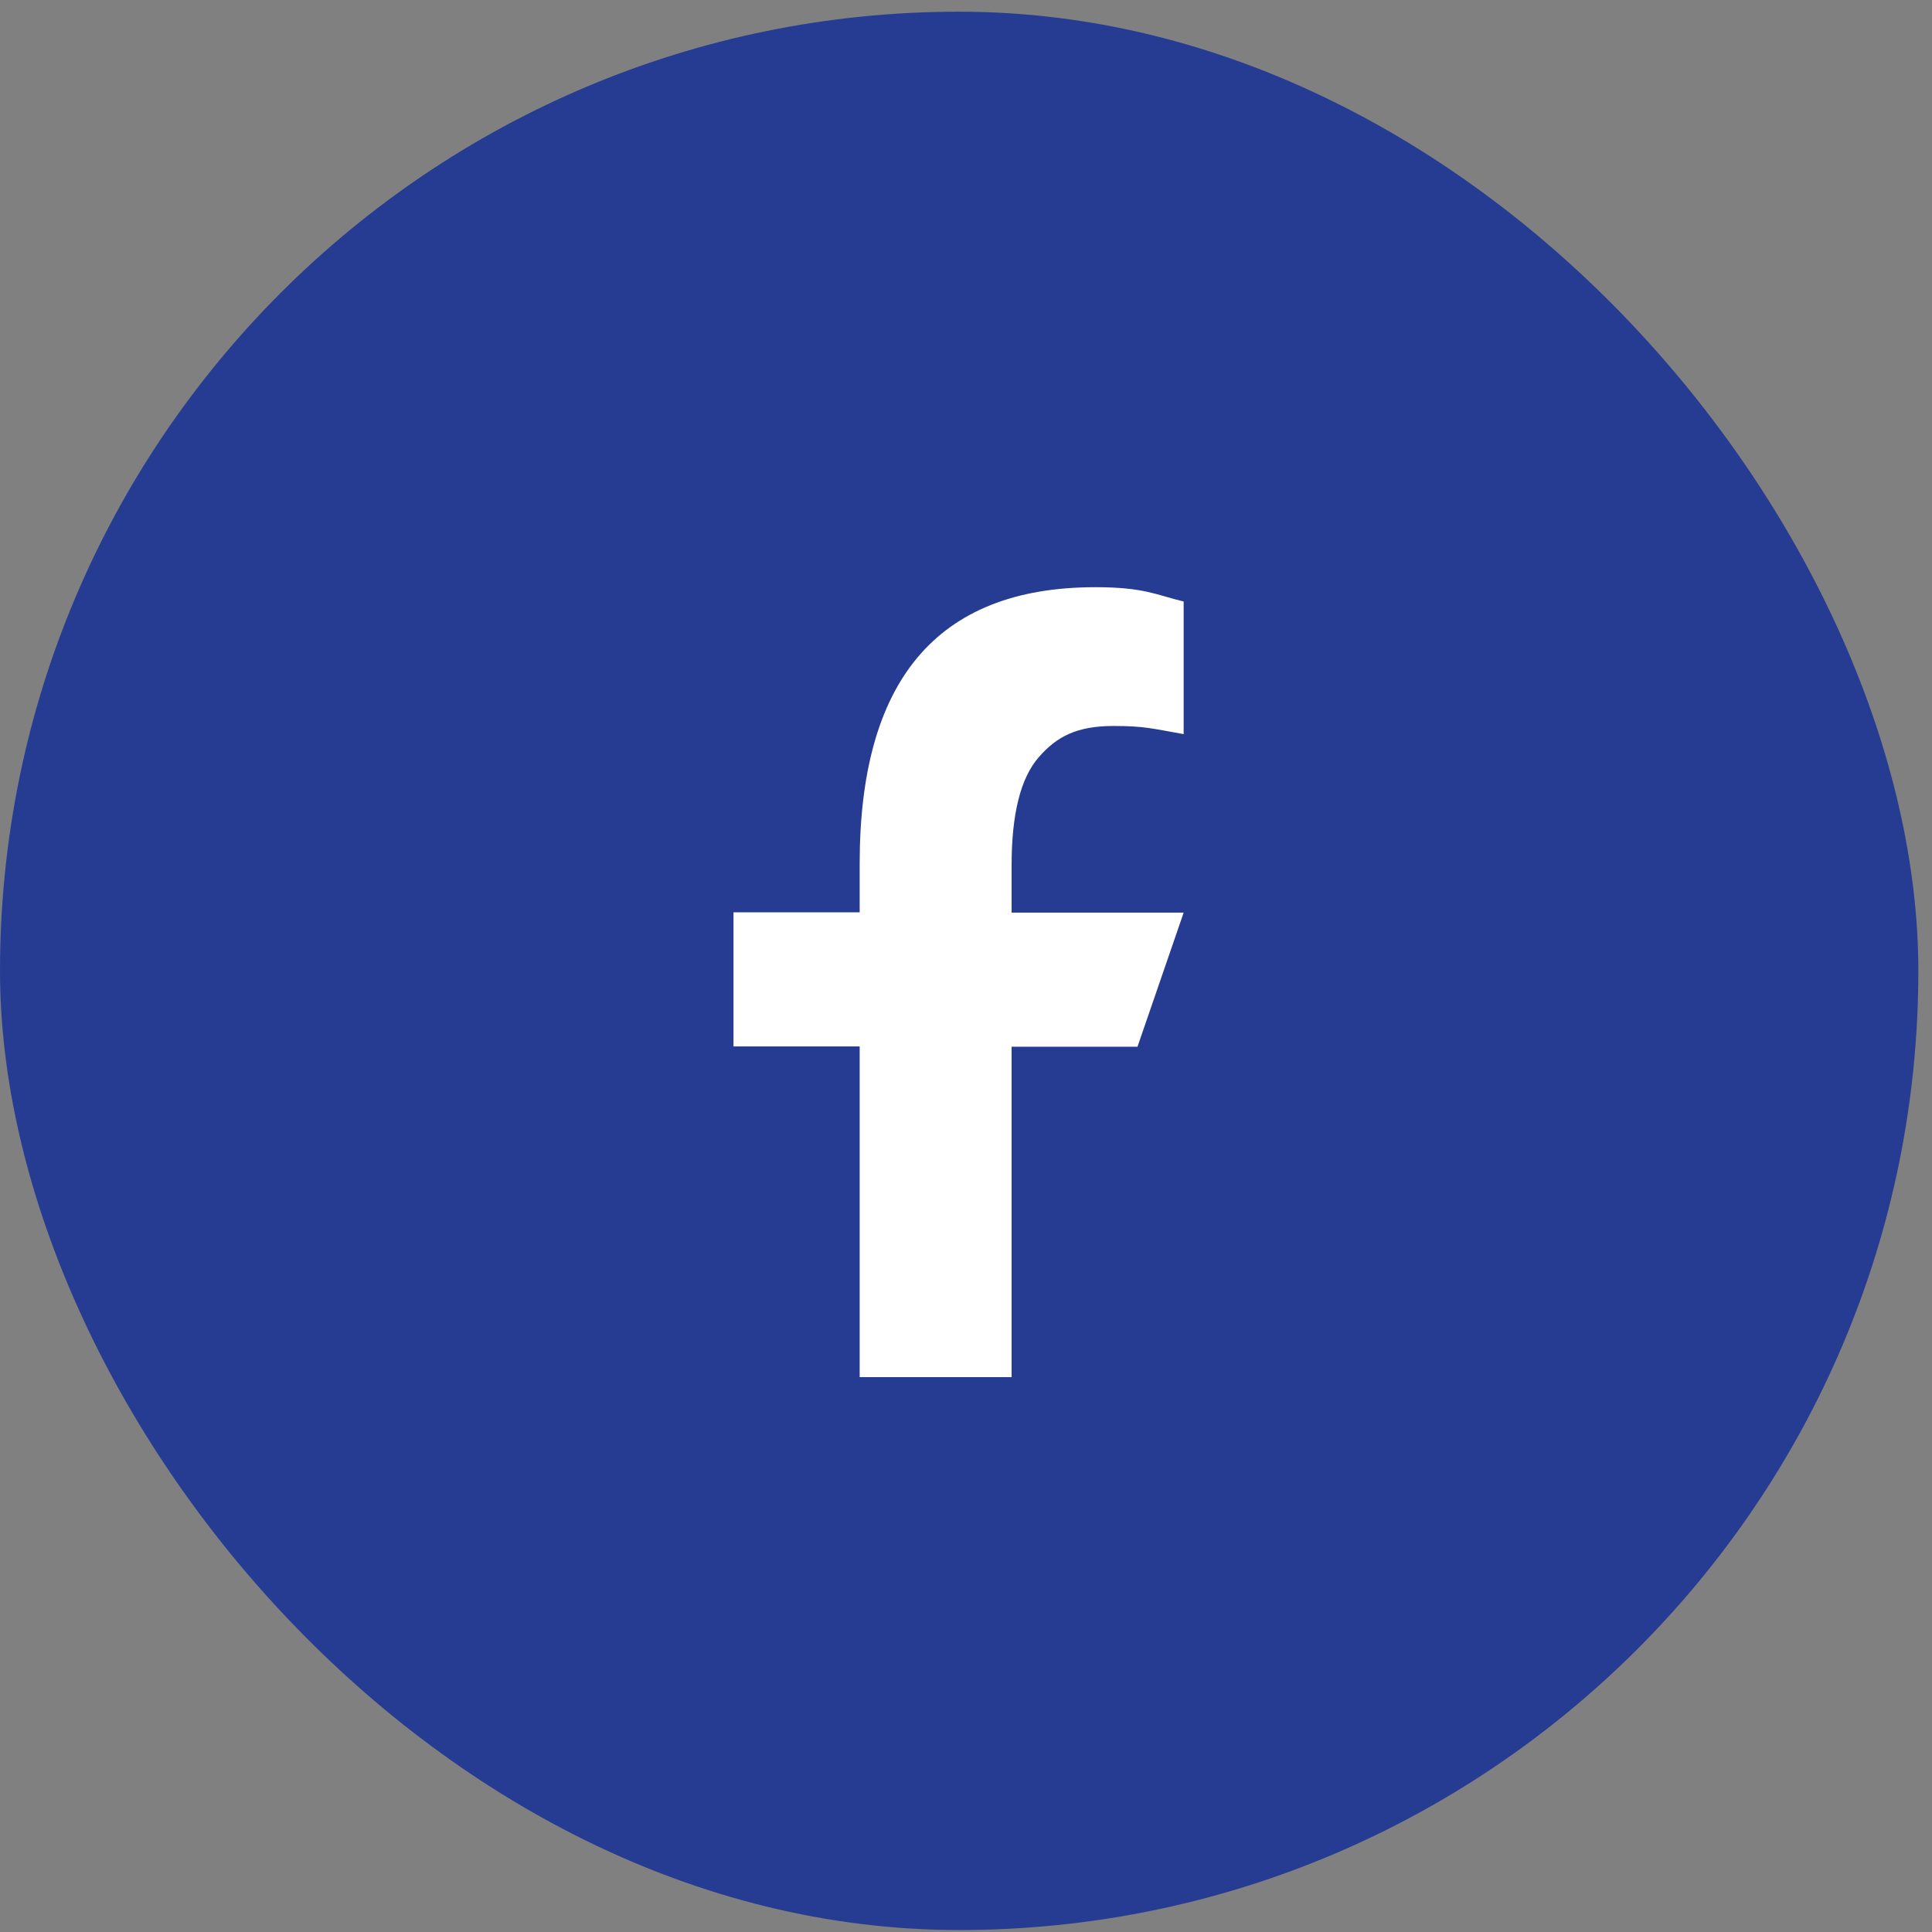 <svg width="58" height="58" viewBox="0 0 58 58" fill="none" xmlns="http://www.w3.org/2000/svg">
<rect x="0" y="0" width="58" height="58" fill="#808080" stroke="none"/>
<g clip-path="url(#clip0_1127_339)">
<g clip-path="url(#clip1_1127_339)">
<g clip-path="url(#clip2_1127_339)">
<path d="M28.795 57.941C44.698 57.941 57.59 45.049 57.59 29.146C57.59 13.243 44.698 0.351 28.795 0.351C12.892 0.351 0 13.243 0 29.146C0 45.049 12.892 57.941 28.795 57.941Z" fill="#263C93"/>
<path d="M30.369 31.414V41.342H25.808V31.414H22.02V27.389H25.808V25.924C25.808 20.487 28.08 17.628 32.886 17.628C34.359 17.628 34.727 17.865 35.534 18.058V22.039C34.631 21.881 34.376 21.794 33.438 21.794C32.324 21.794 31.728 22.11 31.184 22.732C30.64 23.355 30.369 24.433 30.369 25.977V27.398H35.534L34.148 31.423H30.369V31.414Z" fill="white"/>
</g>
</g>
</g>
<defs>
<clipPath id="clip0_1127_339">
<rect y="0.351" width="57.59" height="57.59" rx="28.795" fill="white"/>
</clipPath>
<clipPath id="clip1_1127_339">
<rect width="57.59" height="57.59" fill="white" transform="translate(0 0.351)"/>
</clipPath>
<clipPath id="clip2_1127_339">
<rect width="57.59" height="57.59" fill="white" transform="translate(0 0.351)"/>
</clipPath>
</defs>
</svg>
